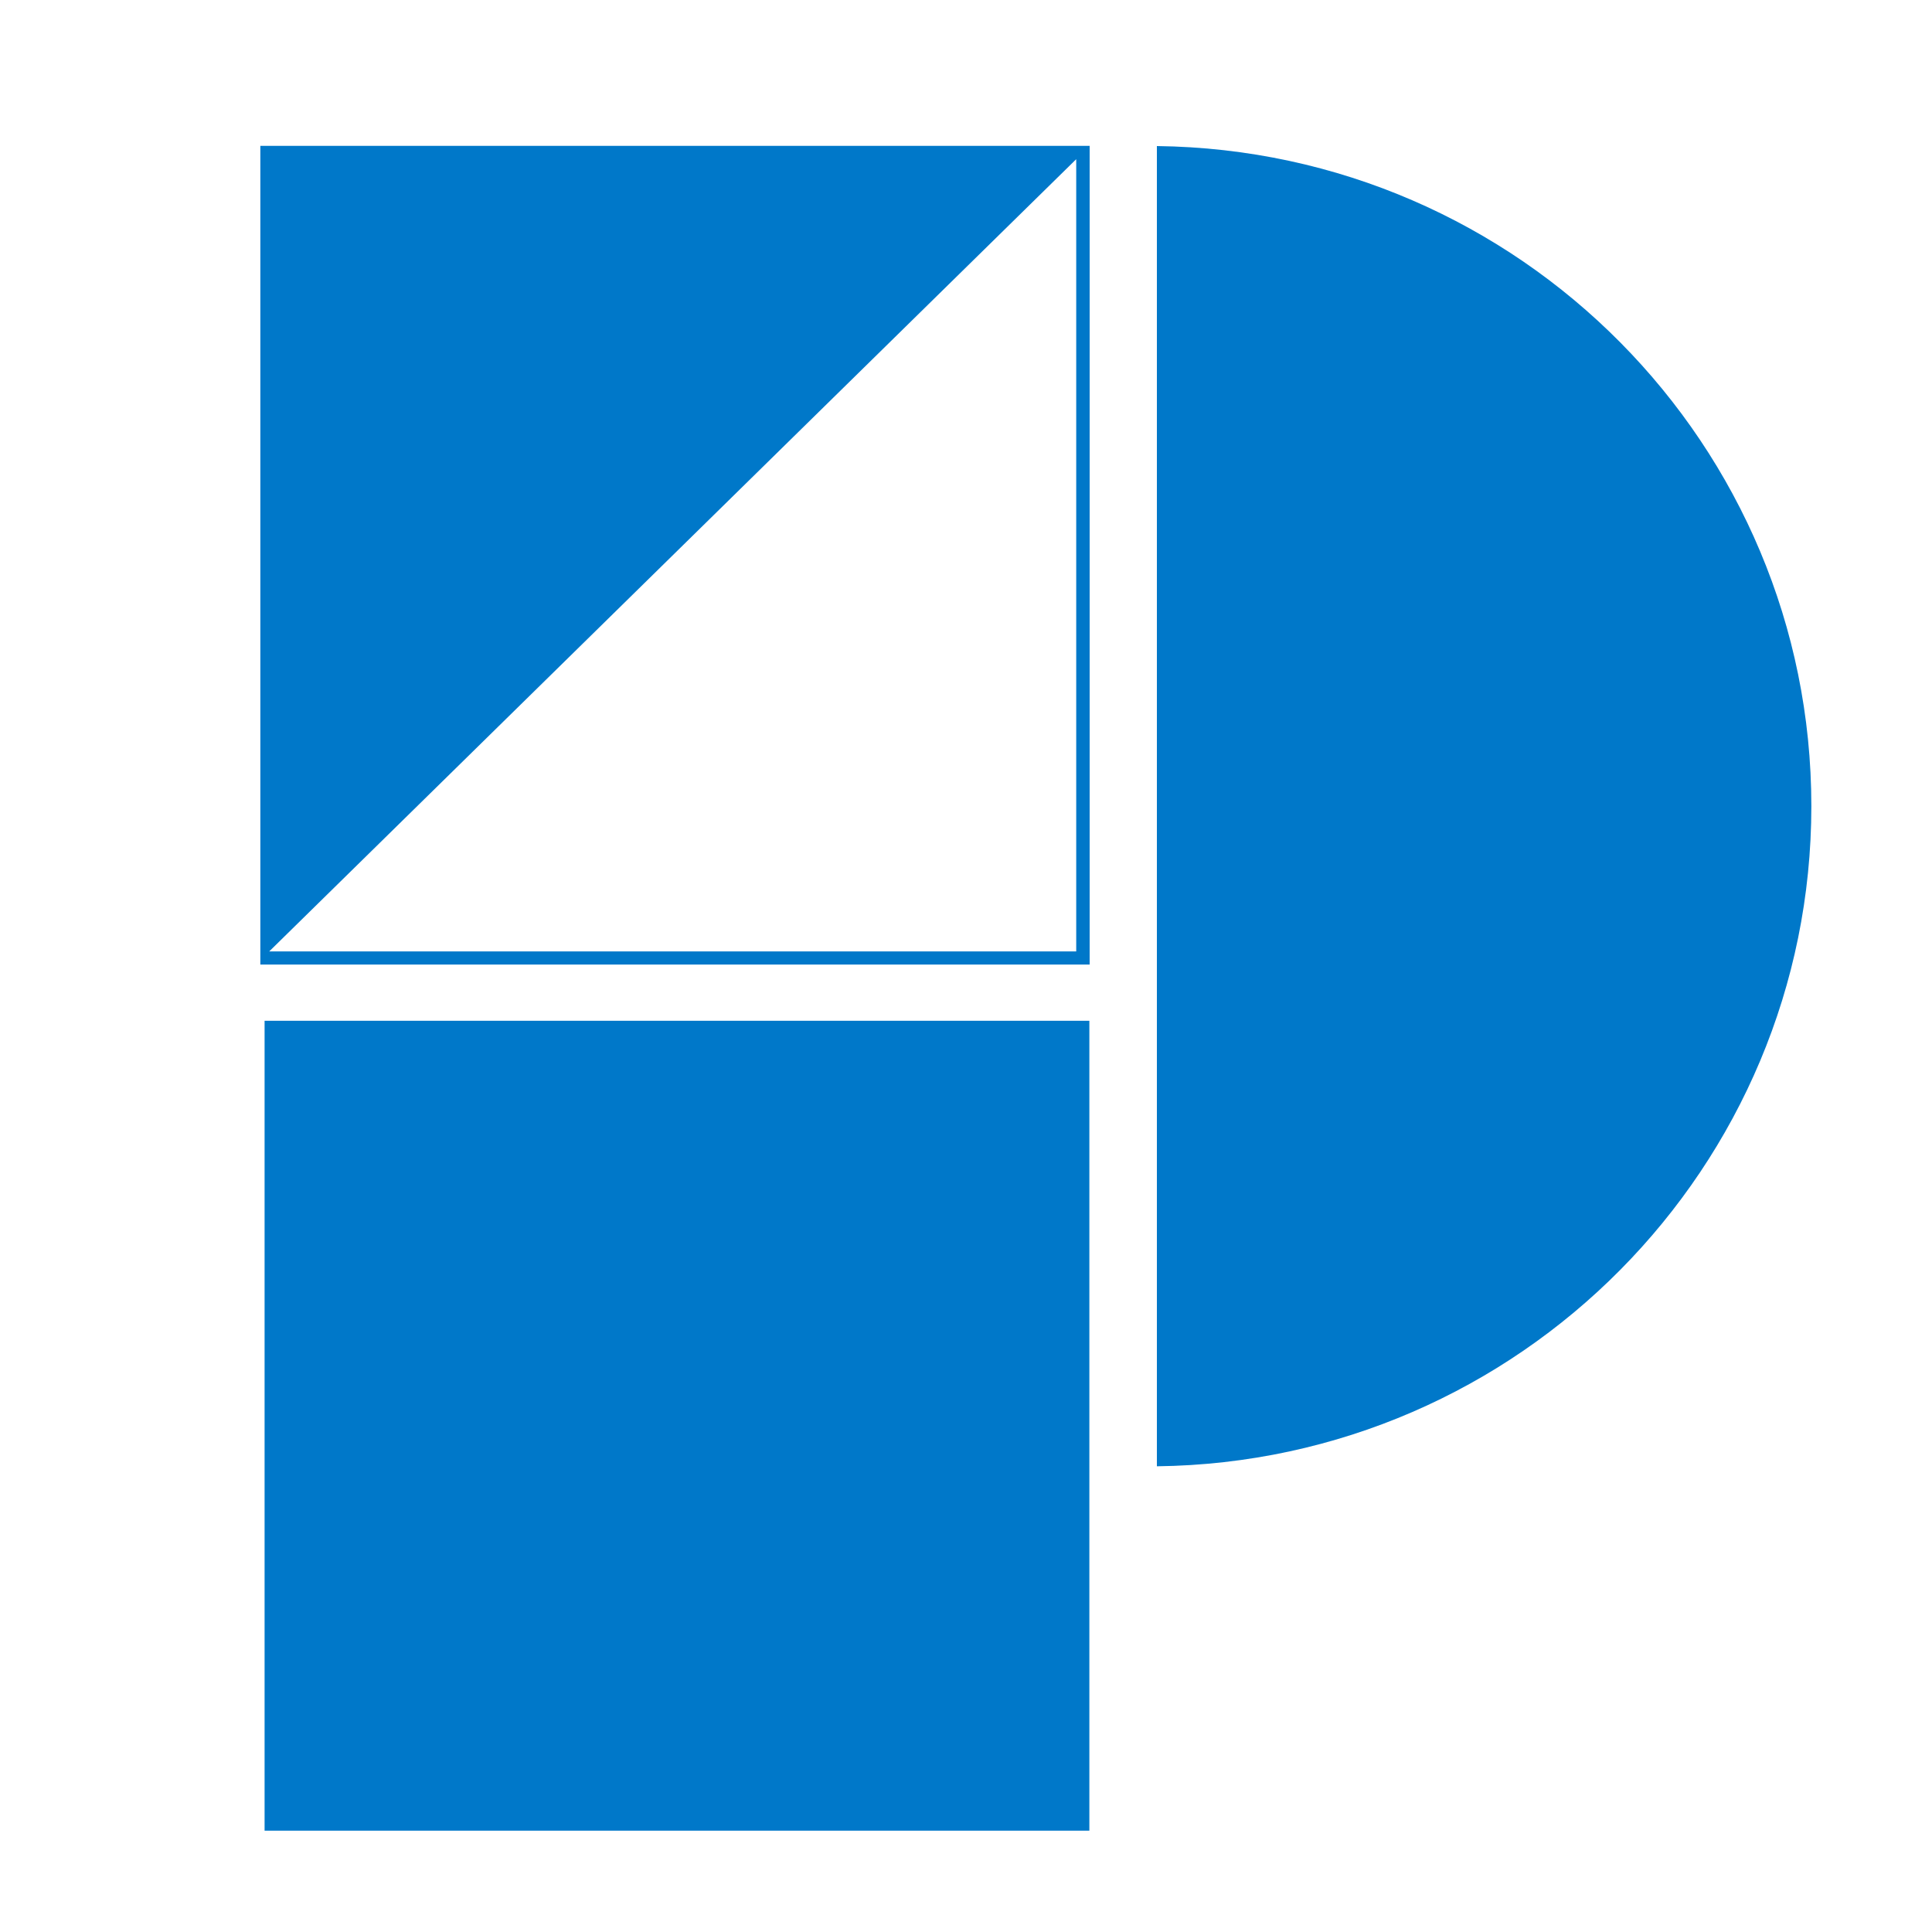 <?xml version="1.0" encoding="UTF-8"?><svg id="Layer_1" xmlns="http://www.w3.org/2000/svg" xmlns:xlink="http://www.w3.org/1999/xlink" viewBox="0 0 200 200"><defs><style>.cls-1{clip-path:url(#clippath);}.cls-2{fill:none;}.cls-3{fill:#0078c9;}</style><clipPath id="clippath"><rect class="cls-2" x="-51" y="-37.75" width="297" height="291.6"/></clipPath></defs><g class="cls-1"><g><path class="cls-3" d="M119.76,151.79c37.58-.45,67.75-30.99,67.75-68.34S157.35,15.57,119.76,15.12V151.79Z"/><path class="cls-3" d="M112.77,105.67v83.84H27.39V105.67H112.77Z"/><path class="cls-3" d="M26.95,99.85H112.8V15.1H26.95V99.85Zm.92-1.36h0L111.41,16.48h0V98.49H27.87Z"/></g></g></svg>